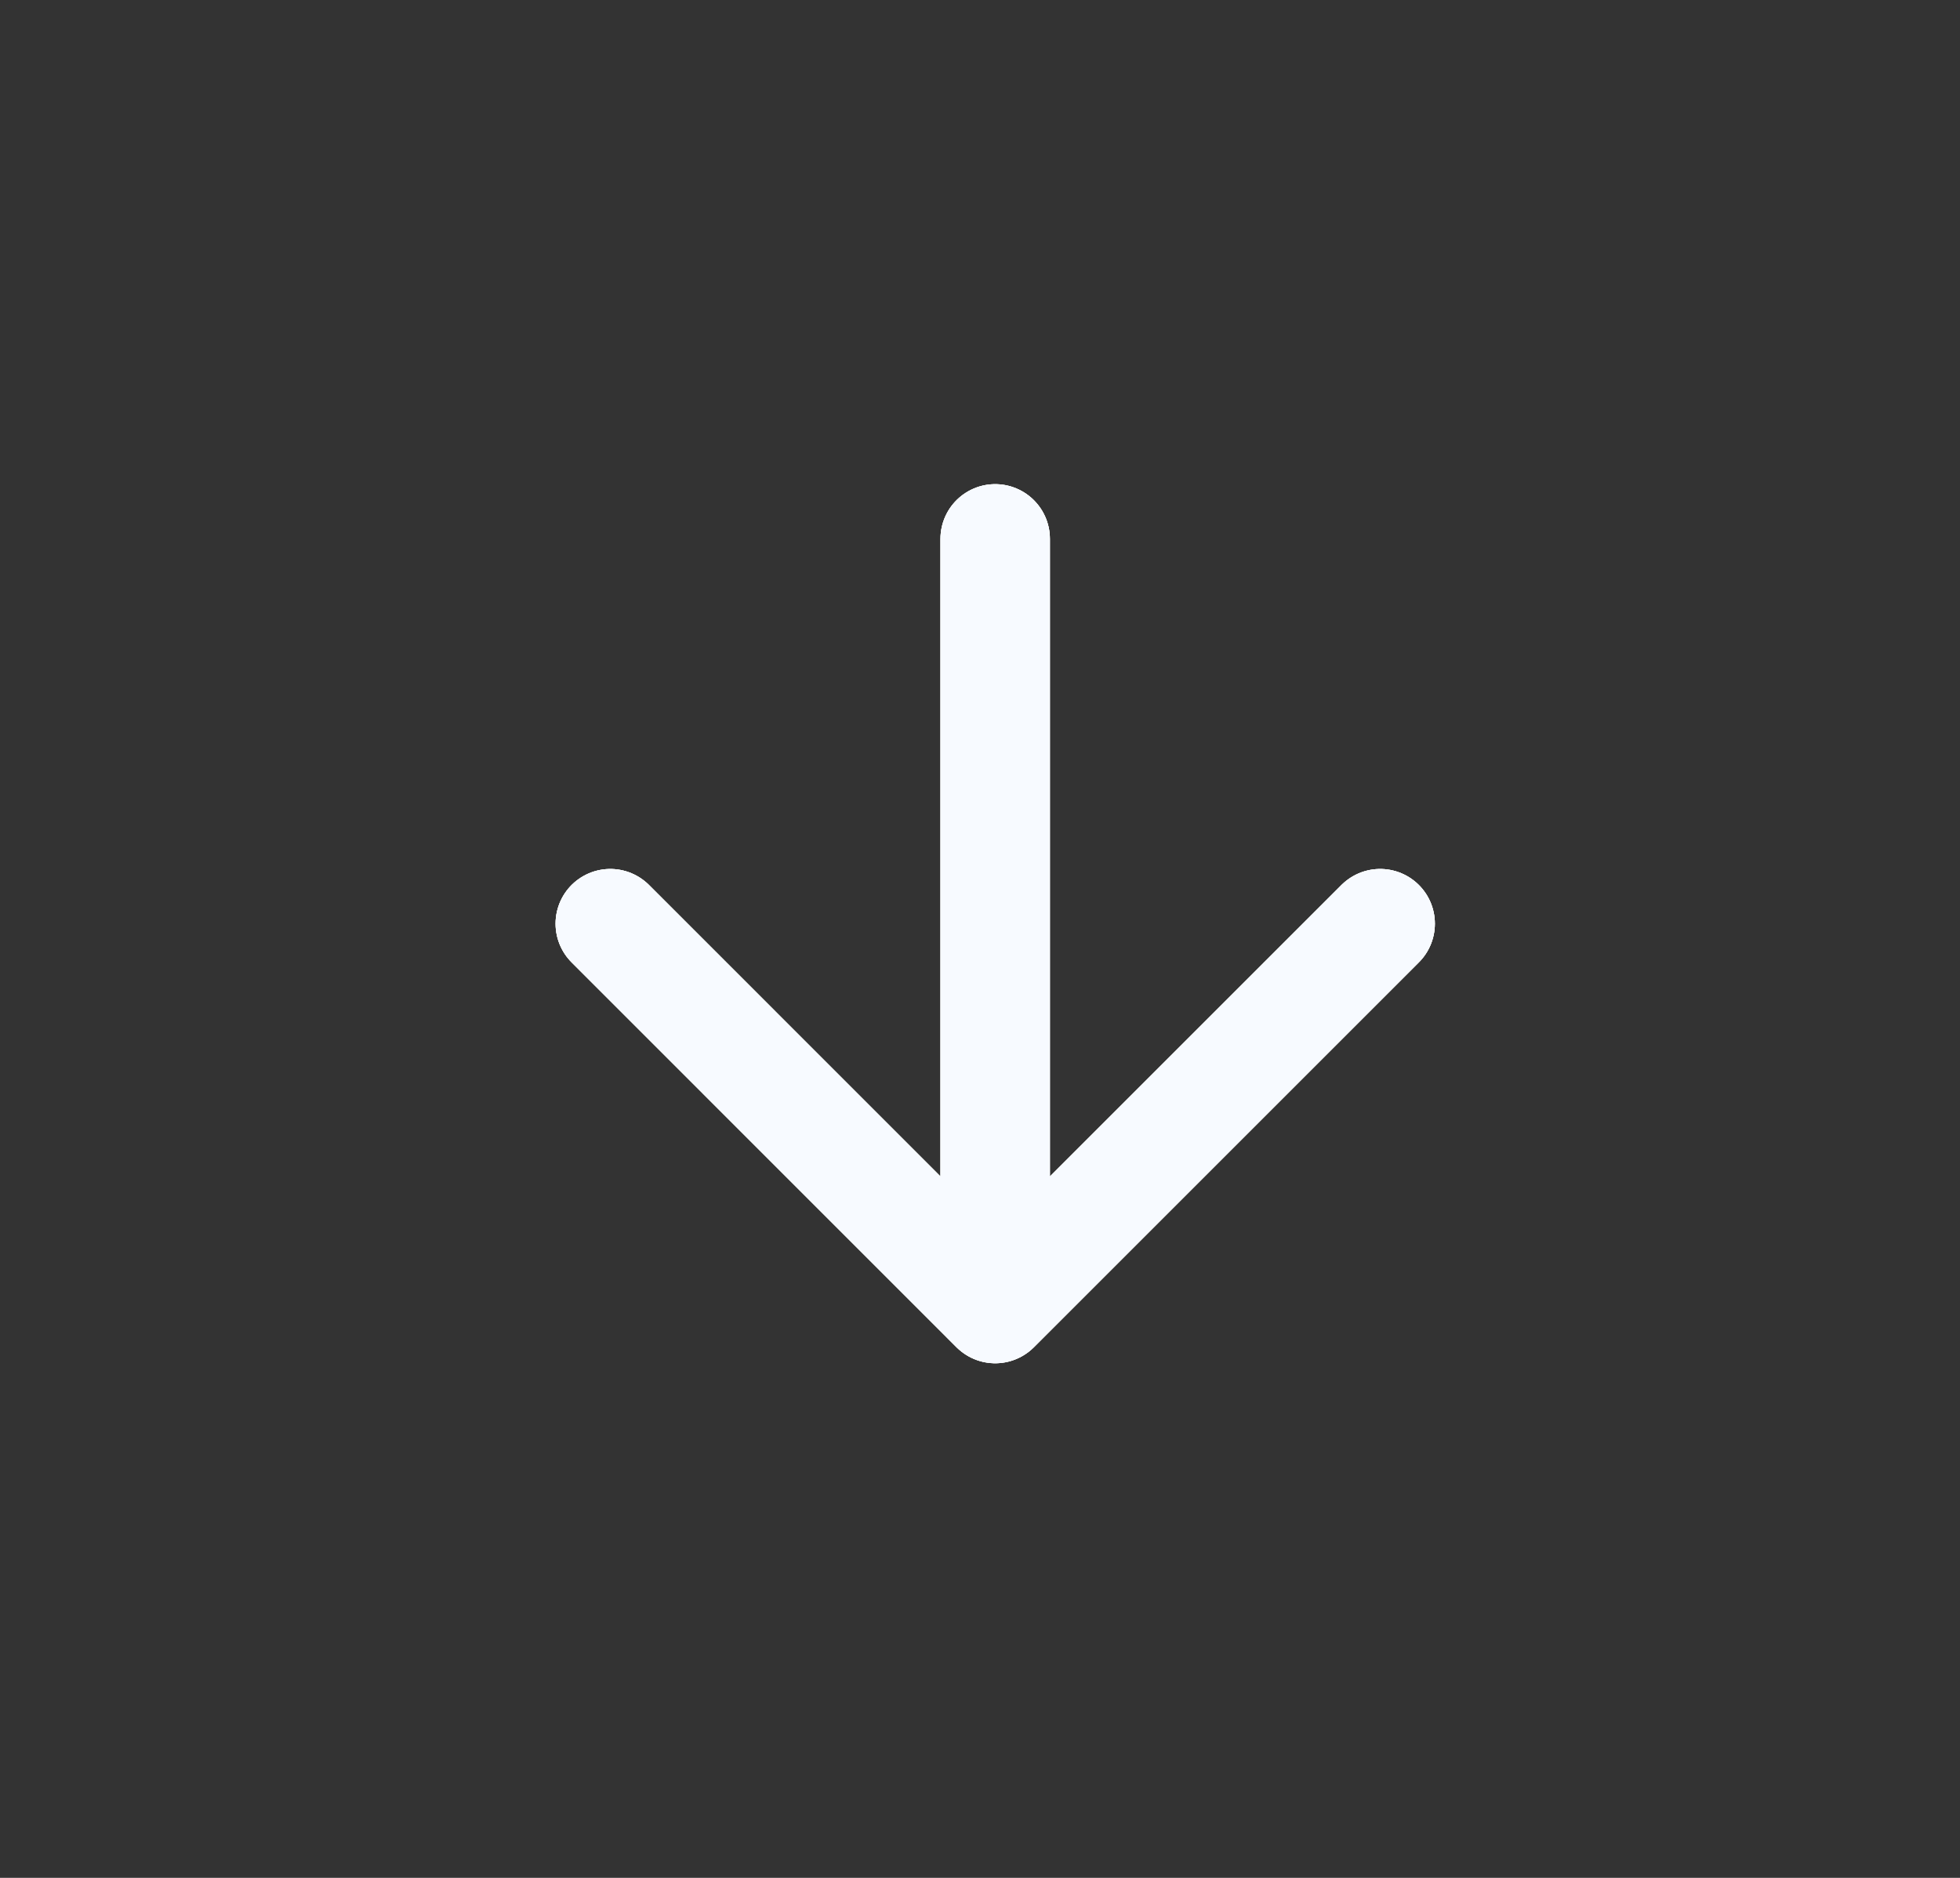 <svg width="24" height="23" viewBox="0 0 24 23" fill="none" xmlns="http://www.w3.org/2000/svg">
<rect x="0" y="0" width="24" height="23" fill="#333333" stroke="none"/>
<g clip-path="url(#clip0_9437_2515)">
<path d="M12.186 6.6V16.027M12.186 16.027L16.9 11.313M12.186 16.027L7.473 11.313" stroke="white" stroke-width="1.34" stroke-linecap="round" stroke-linejoin="round"/>
<path d="M12.186 6.6V16.027M12.186 16.027L16.9 11.313M12.186 16.027L7.473 11.313" stroke="white" stroke-width="1.34" stroke-linecap="round" stroke-linejoin="round"/>
<path d="M12.186 6.6V16.027M12.186 16.027L16.9 11.313M12.186 16.027L7.473 11.313" stroke="#F7FAFF" stroke-width="1.34" stroke-linecap="round" stroke-linejoin="round"/>
</g>
<defs>
<clipPath id="clip0_9437_2515">
<rect width="16" height="16" fill="white" transform="translate(23.5 11.313) rotate(135)"/>
</clipPath>
</defs>
</svg>
